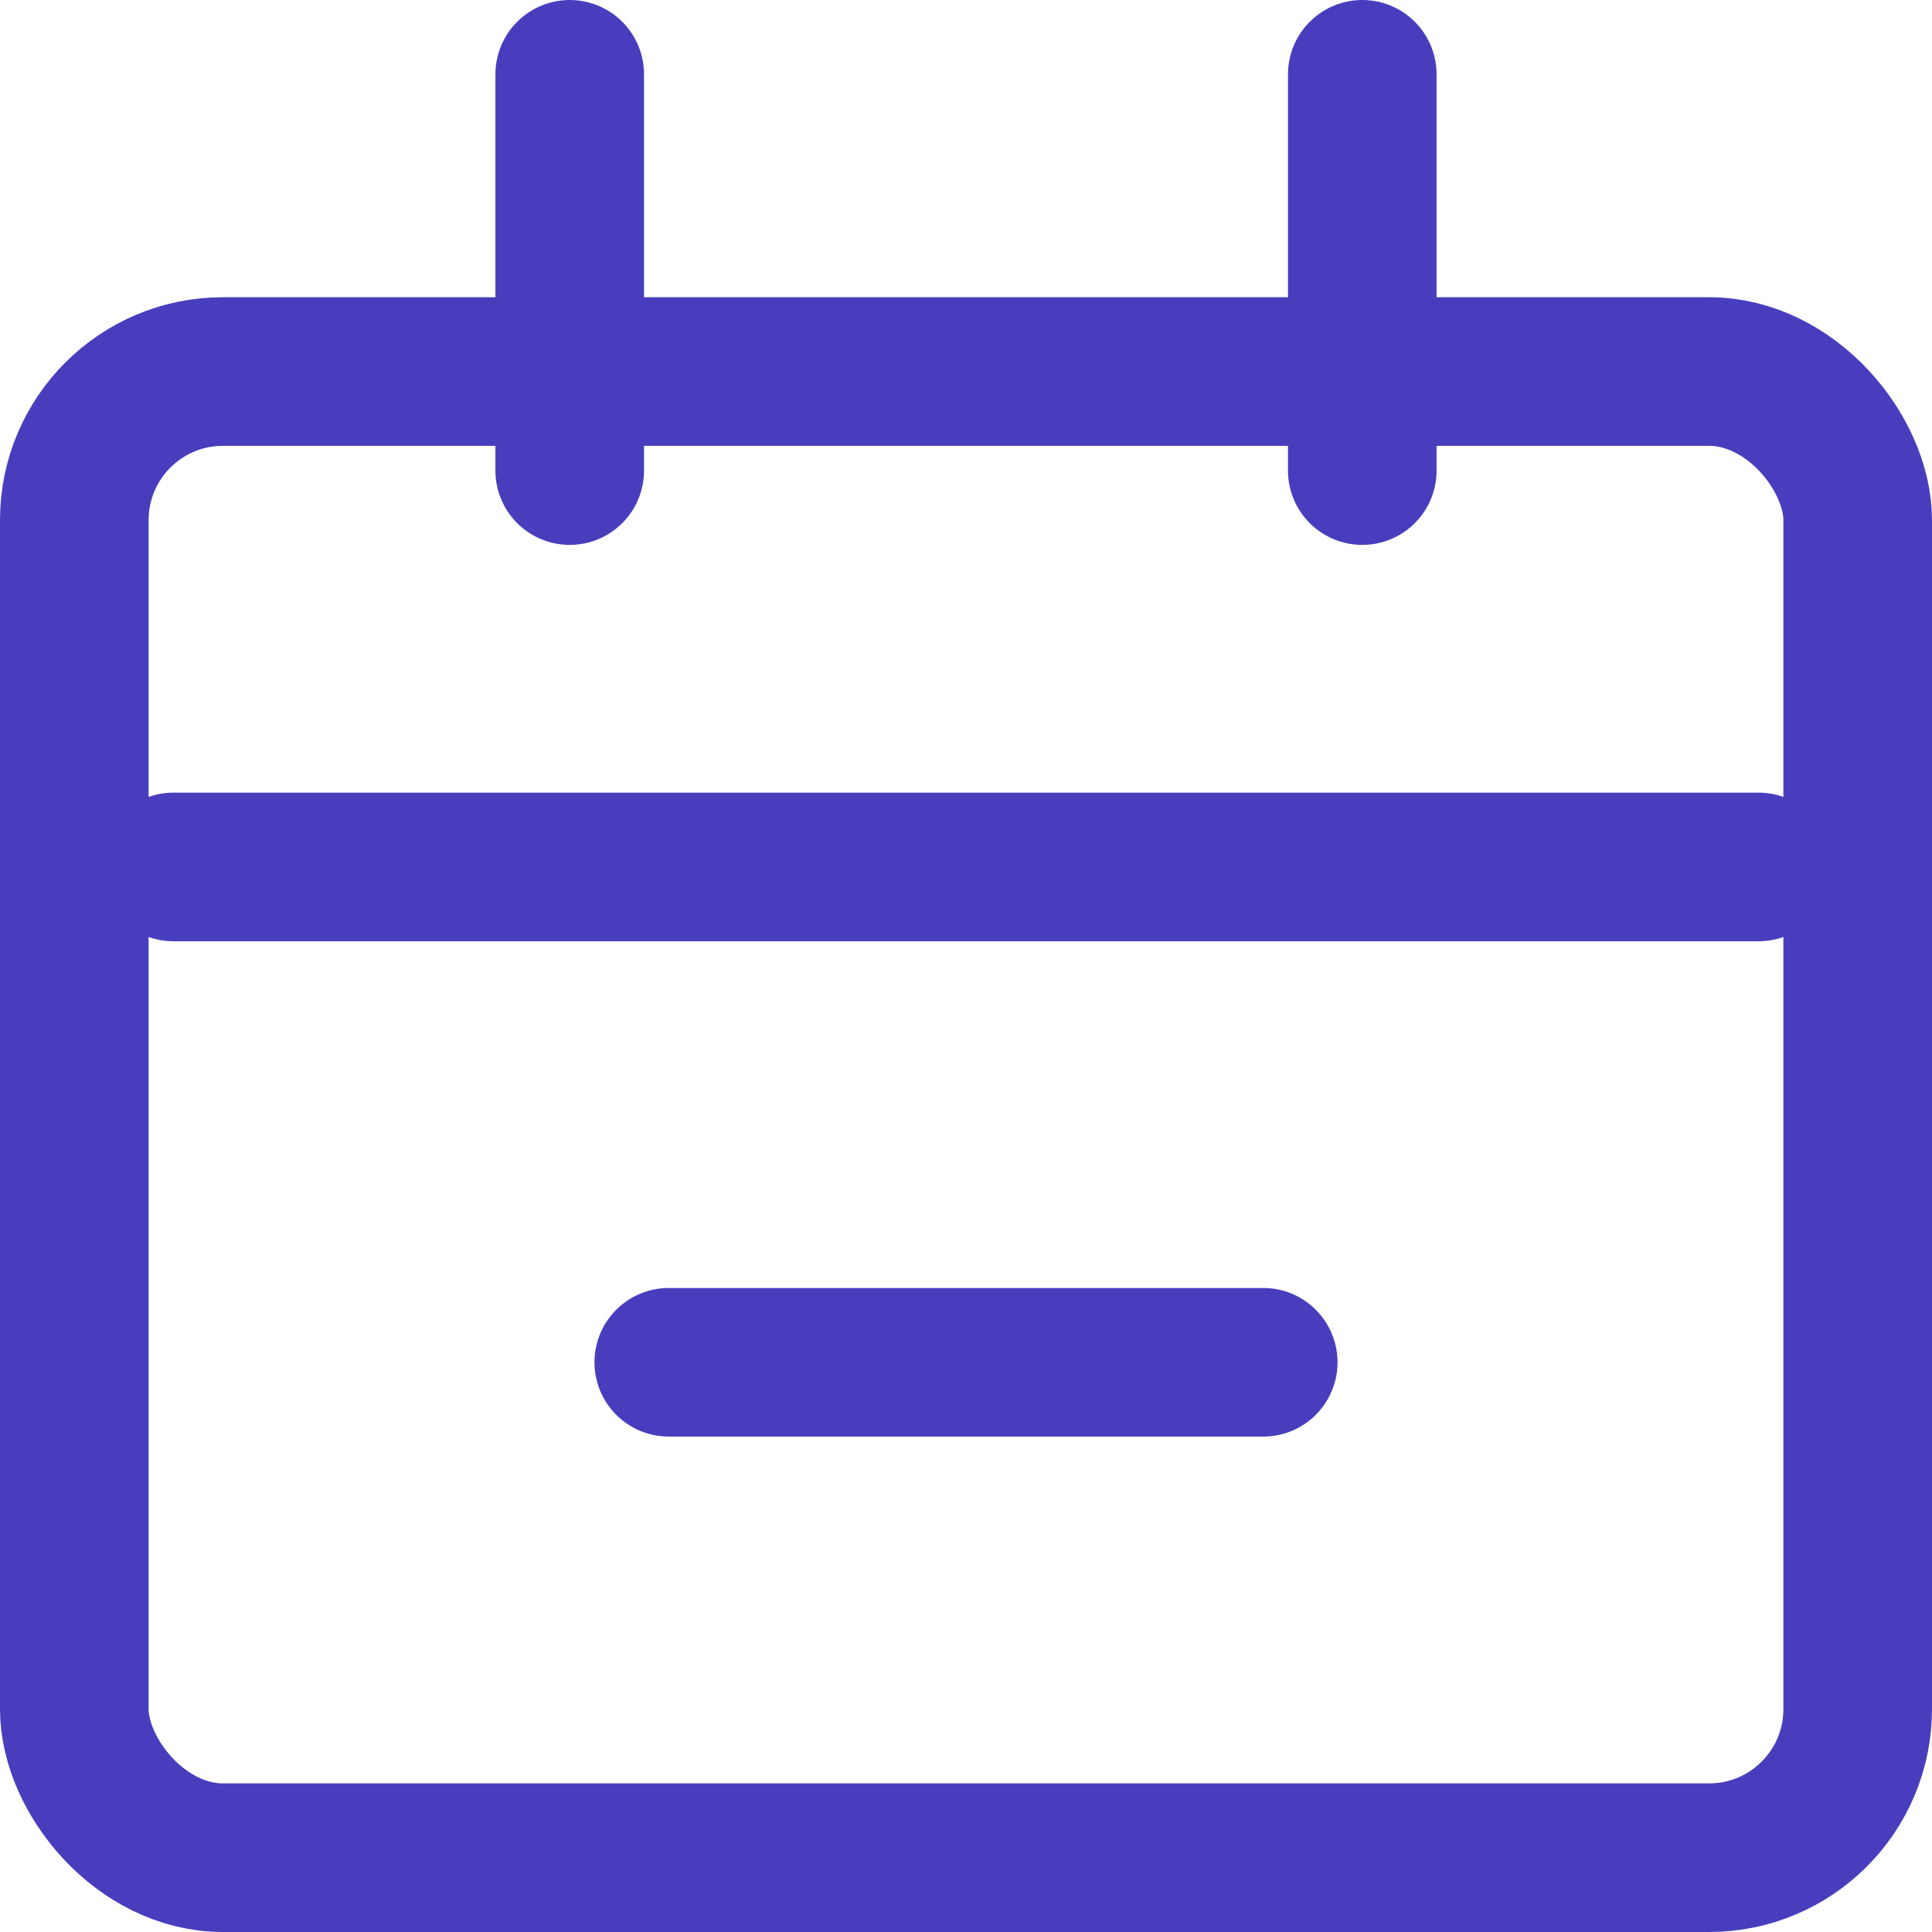 <svg width="26" height="26" viewBox="0 0 26 26" fill="none" xmlns="http://www.w3.org/2000/svg">
<rect x="1" y="5" width="24" height="20" rx="2" stroke="#483EBD" stroke-width="2"/>
<path d="M2.333 11.667H23.667" stroke="#483EBD" stroke-width="2" stroke-linecap="round"/>
<path d="M9 18.333H17" stroke="#483EBD" stroke-width="2" stroke-linecap="round"/>
<path d="M7.667 1L7.667 6.333" stroke="#483EBD" stroke-width="2" stroke-linecap="round"/>
<path d="M18.333 1L18.333 6.333" stroke="#483EBD" stroke-width="2" stroke-linecap="round"/>
</svg>
